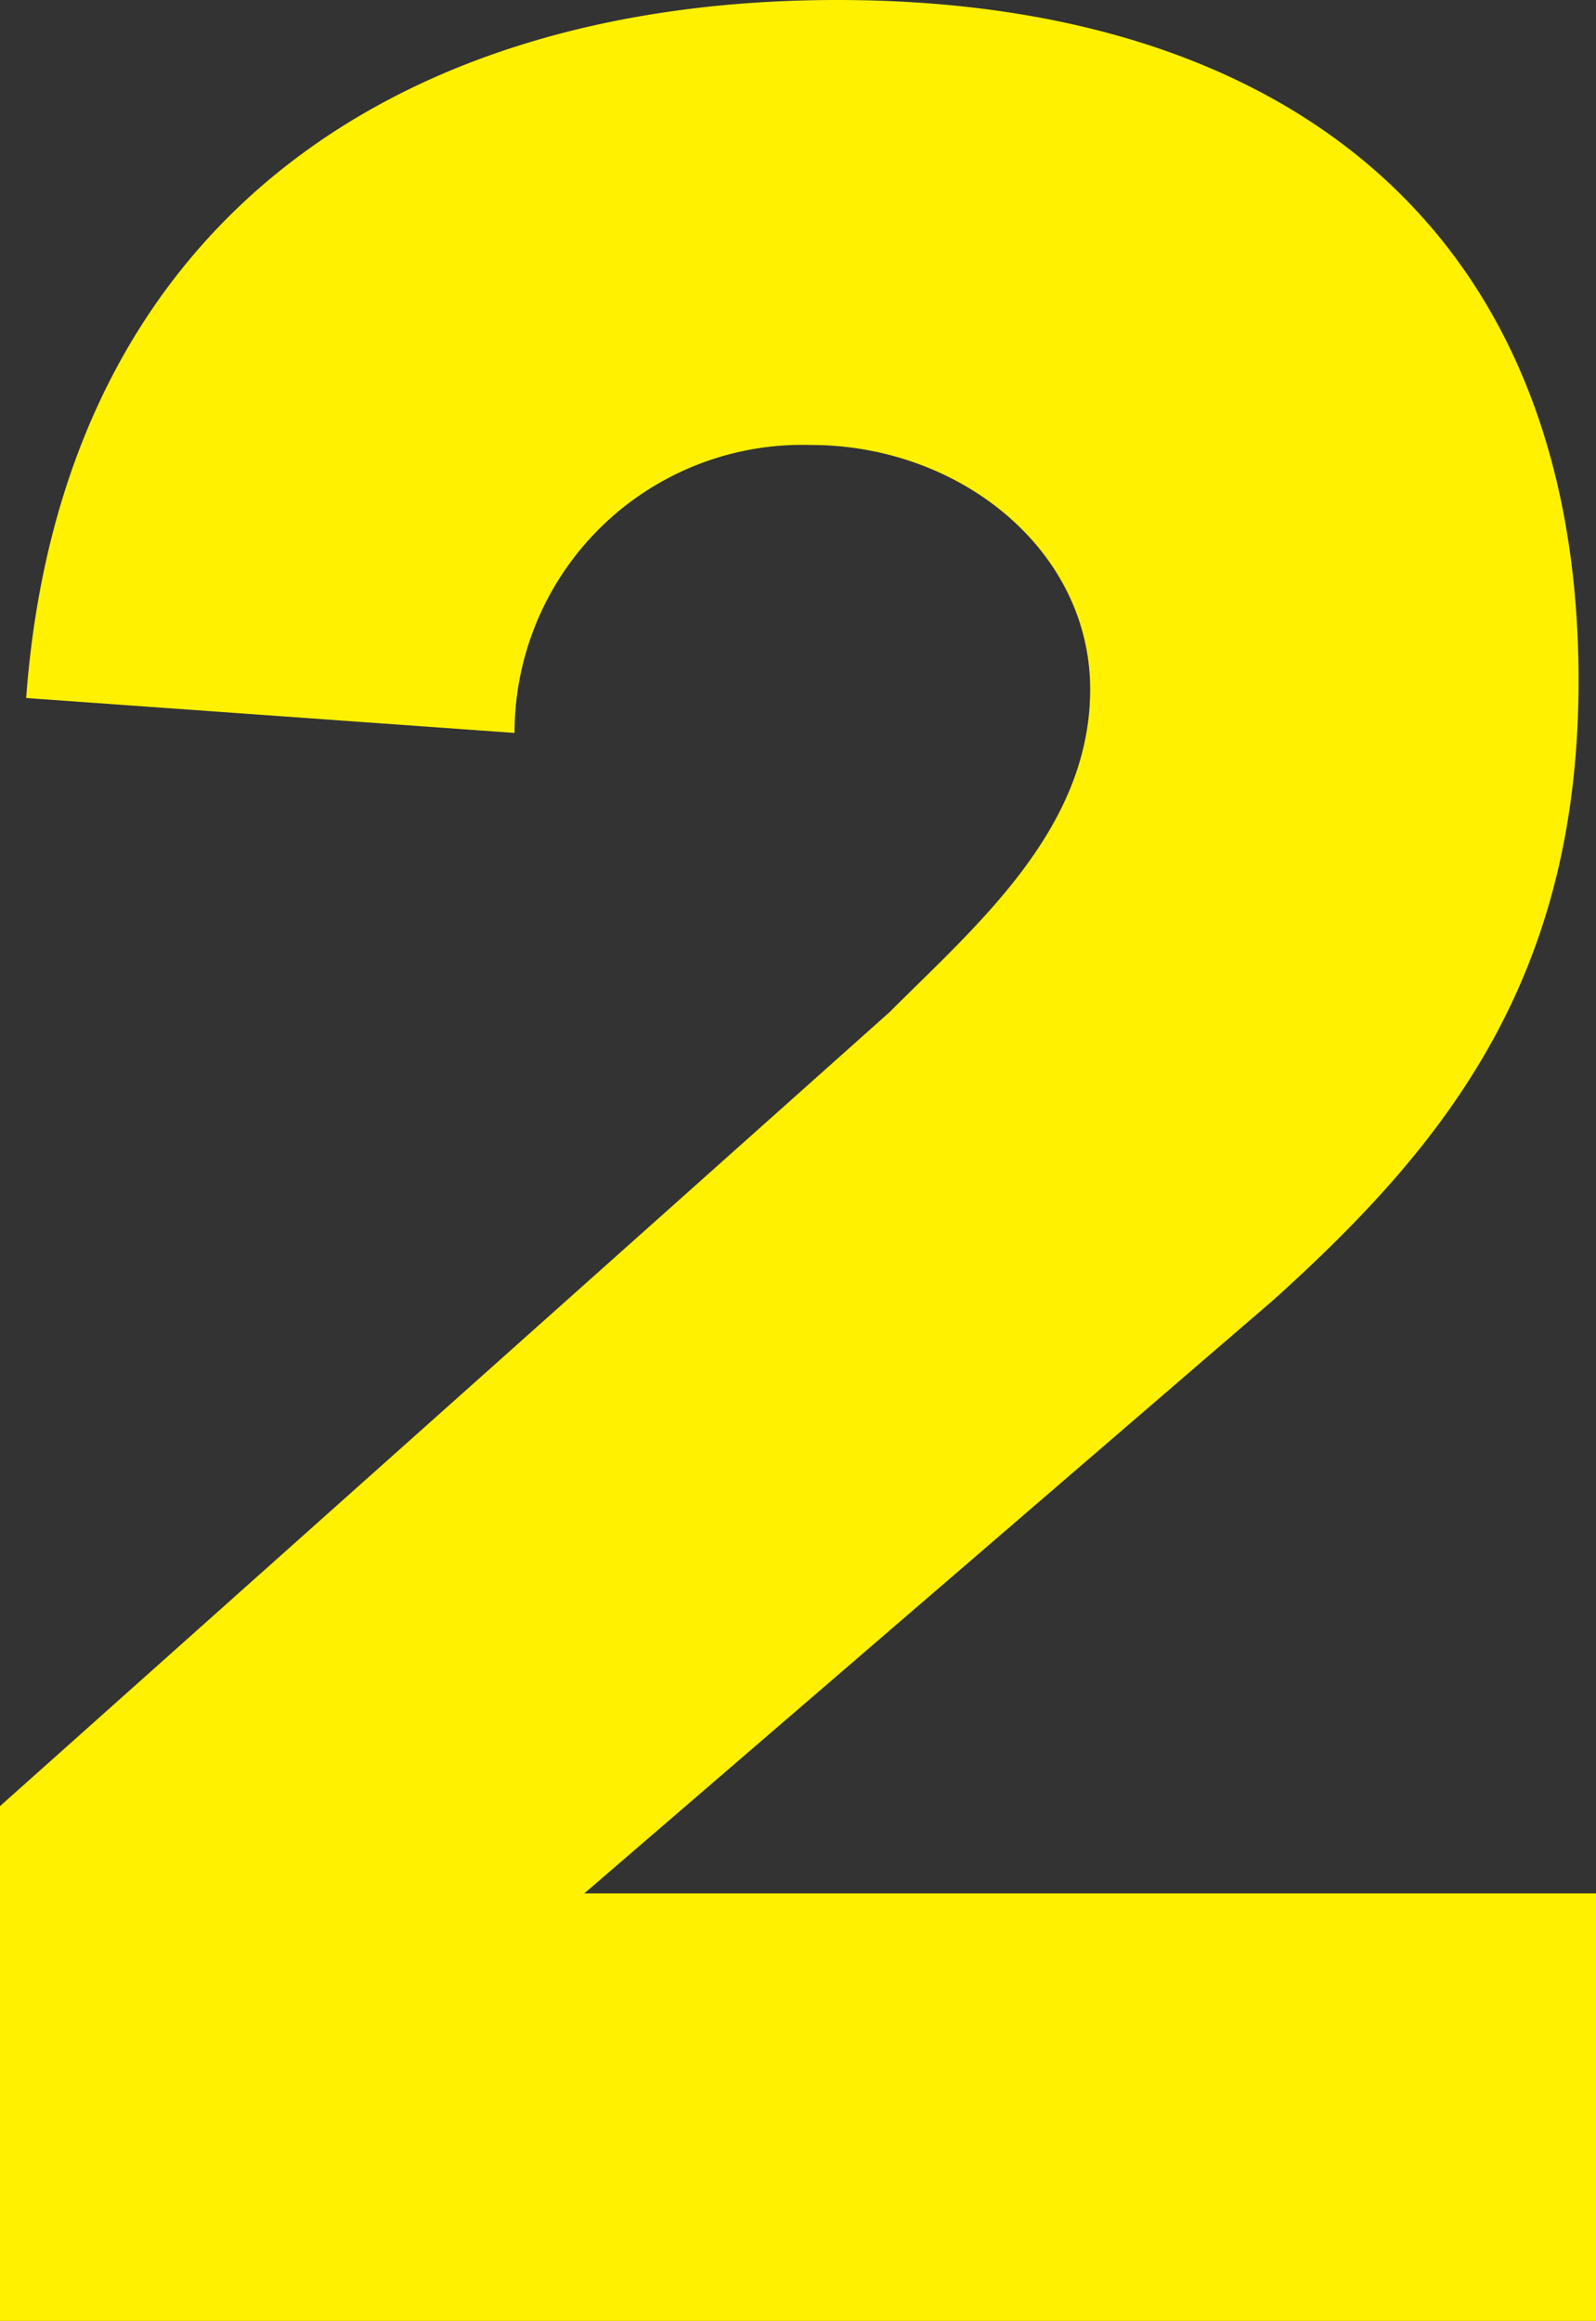 <svg xmlns="http://www.w3.org/2000/svg" viewBox="0 0 18.3 26.6">
  <rect x="0" y="0" width="18.3" height="26.6" fill="#333333" stroke="none"/>
  <defs>
    <style>
      .cls-1 {
        fill: #fff100;
      }
    </style>
  </defs>
  <g id="レイヤー_2" data-name="レイヤー 2">
    <g id="主要素">
      <path class="cls-1" d="M1.8,24.8,12,15.7c1-1,2.3-2.1,2.3-3.7s-1.5-2.8-3.2-2.8a3.3,3.3,0,0,0-3.4,3.3l-5.6-.4c.4-5.4,4.2-8,9.3-8s8.5,2.6,8.5,7.8c0,3.4-1.5,5.3-3.5,7.1L8.5,25.8H20.1v4.9H1.8Z" transform="translate(-1.8 -4.1)"/>
    </g>
  </g>
</svg>
